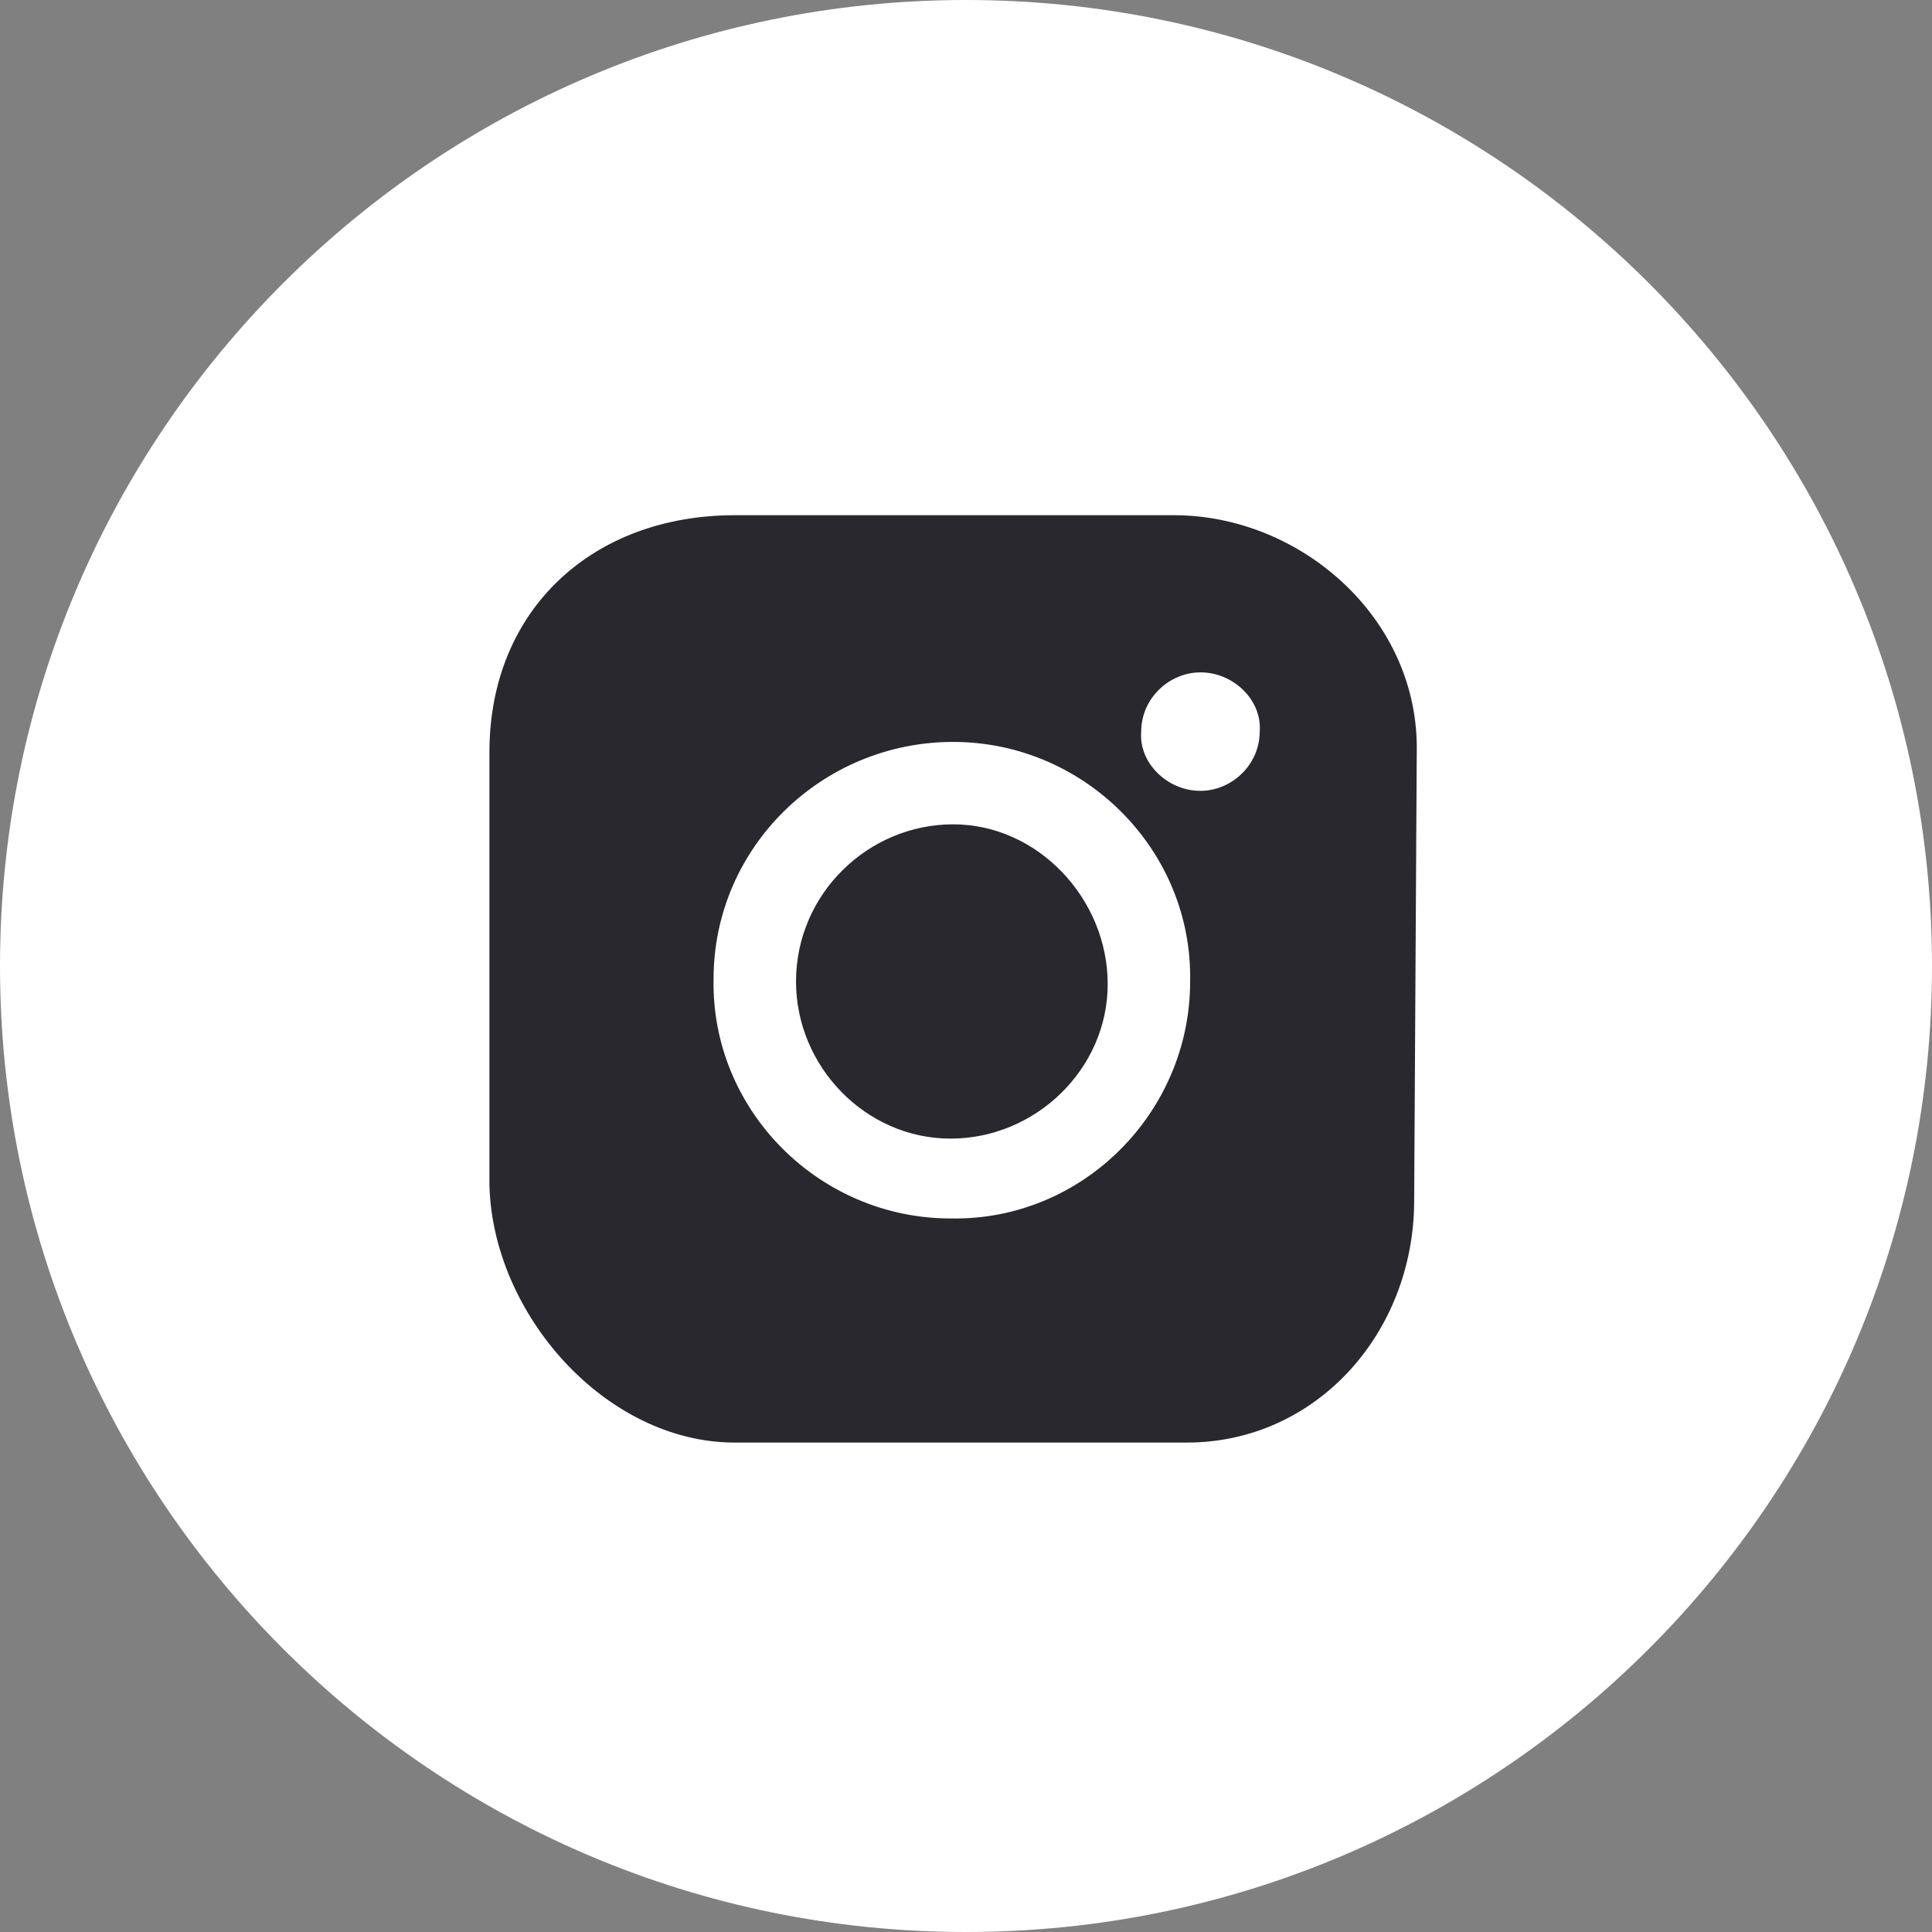 <svg width="64" height="64" viewBox="0 0 64 64" fill="none" xmlns="http://www.w3.org/2000/svg">
<rect x="0" y="0" width="64" height="64" fill="#808080" stroke="none"/>
<path d="M64 32C64 49.655 49.655 64 32 64C14.345 64 0 49.655 0 32C0 14.345 14.345 0 32 0C49.655 0 64 14.345 64 32Z" fill="white"/>
<path d="M46.932 24.917L46.846 39.765C46.846 44.16 43.595 47.787 39.316 47.787C34.025 47.787 29.634 47.787 24.342 47.787C20.064 47.787 16.315 43.53 16.213 39.253C16.213 34.731 16.213 29.44 16.213 24.917C16.213 20.203 19.622 17.067 24.342 17.067C28.792 17.067 34.439 17.067 38.889 17.067C43.078 17.067 47.017 20.48 46.932 24.917Z" fill="#29282E"/>
<path d="M39.425 32.513C39.425 36.865 35.841 40.449 31.489 40.363C27.137 40.363 23.553 36.779 23.638 32.427C23.638 28.075 27.222 24.577 31.574 24.577C35.926 24.577 39.51 28.161 39.425 32.513ZM31.574 27.307C28.758 27.307 26.369 29.611 26.369 32.513C26.369 35.329 28.673 37.718 31.489 37.718C34.305 37.718 36.694 35.414 36.694 32.598C36.694 29.782 34.39 27.307 31.574 27.307Z" fill="white"/>
<path d="M39.766 22.273C40.876 22.273 41.814 23.211 41.729 24.235C41.729 25.345 40.79 26.198 39.766 26.198C38.657 26.198 37.718 25.259 37.804 24.235C37.804 23.126 38.742 22.273 39.766 22.273Z" fill="white"/>
</svg>
